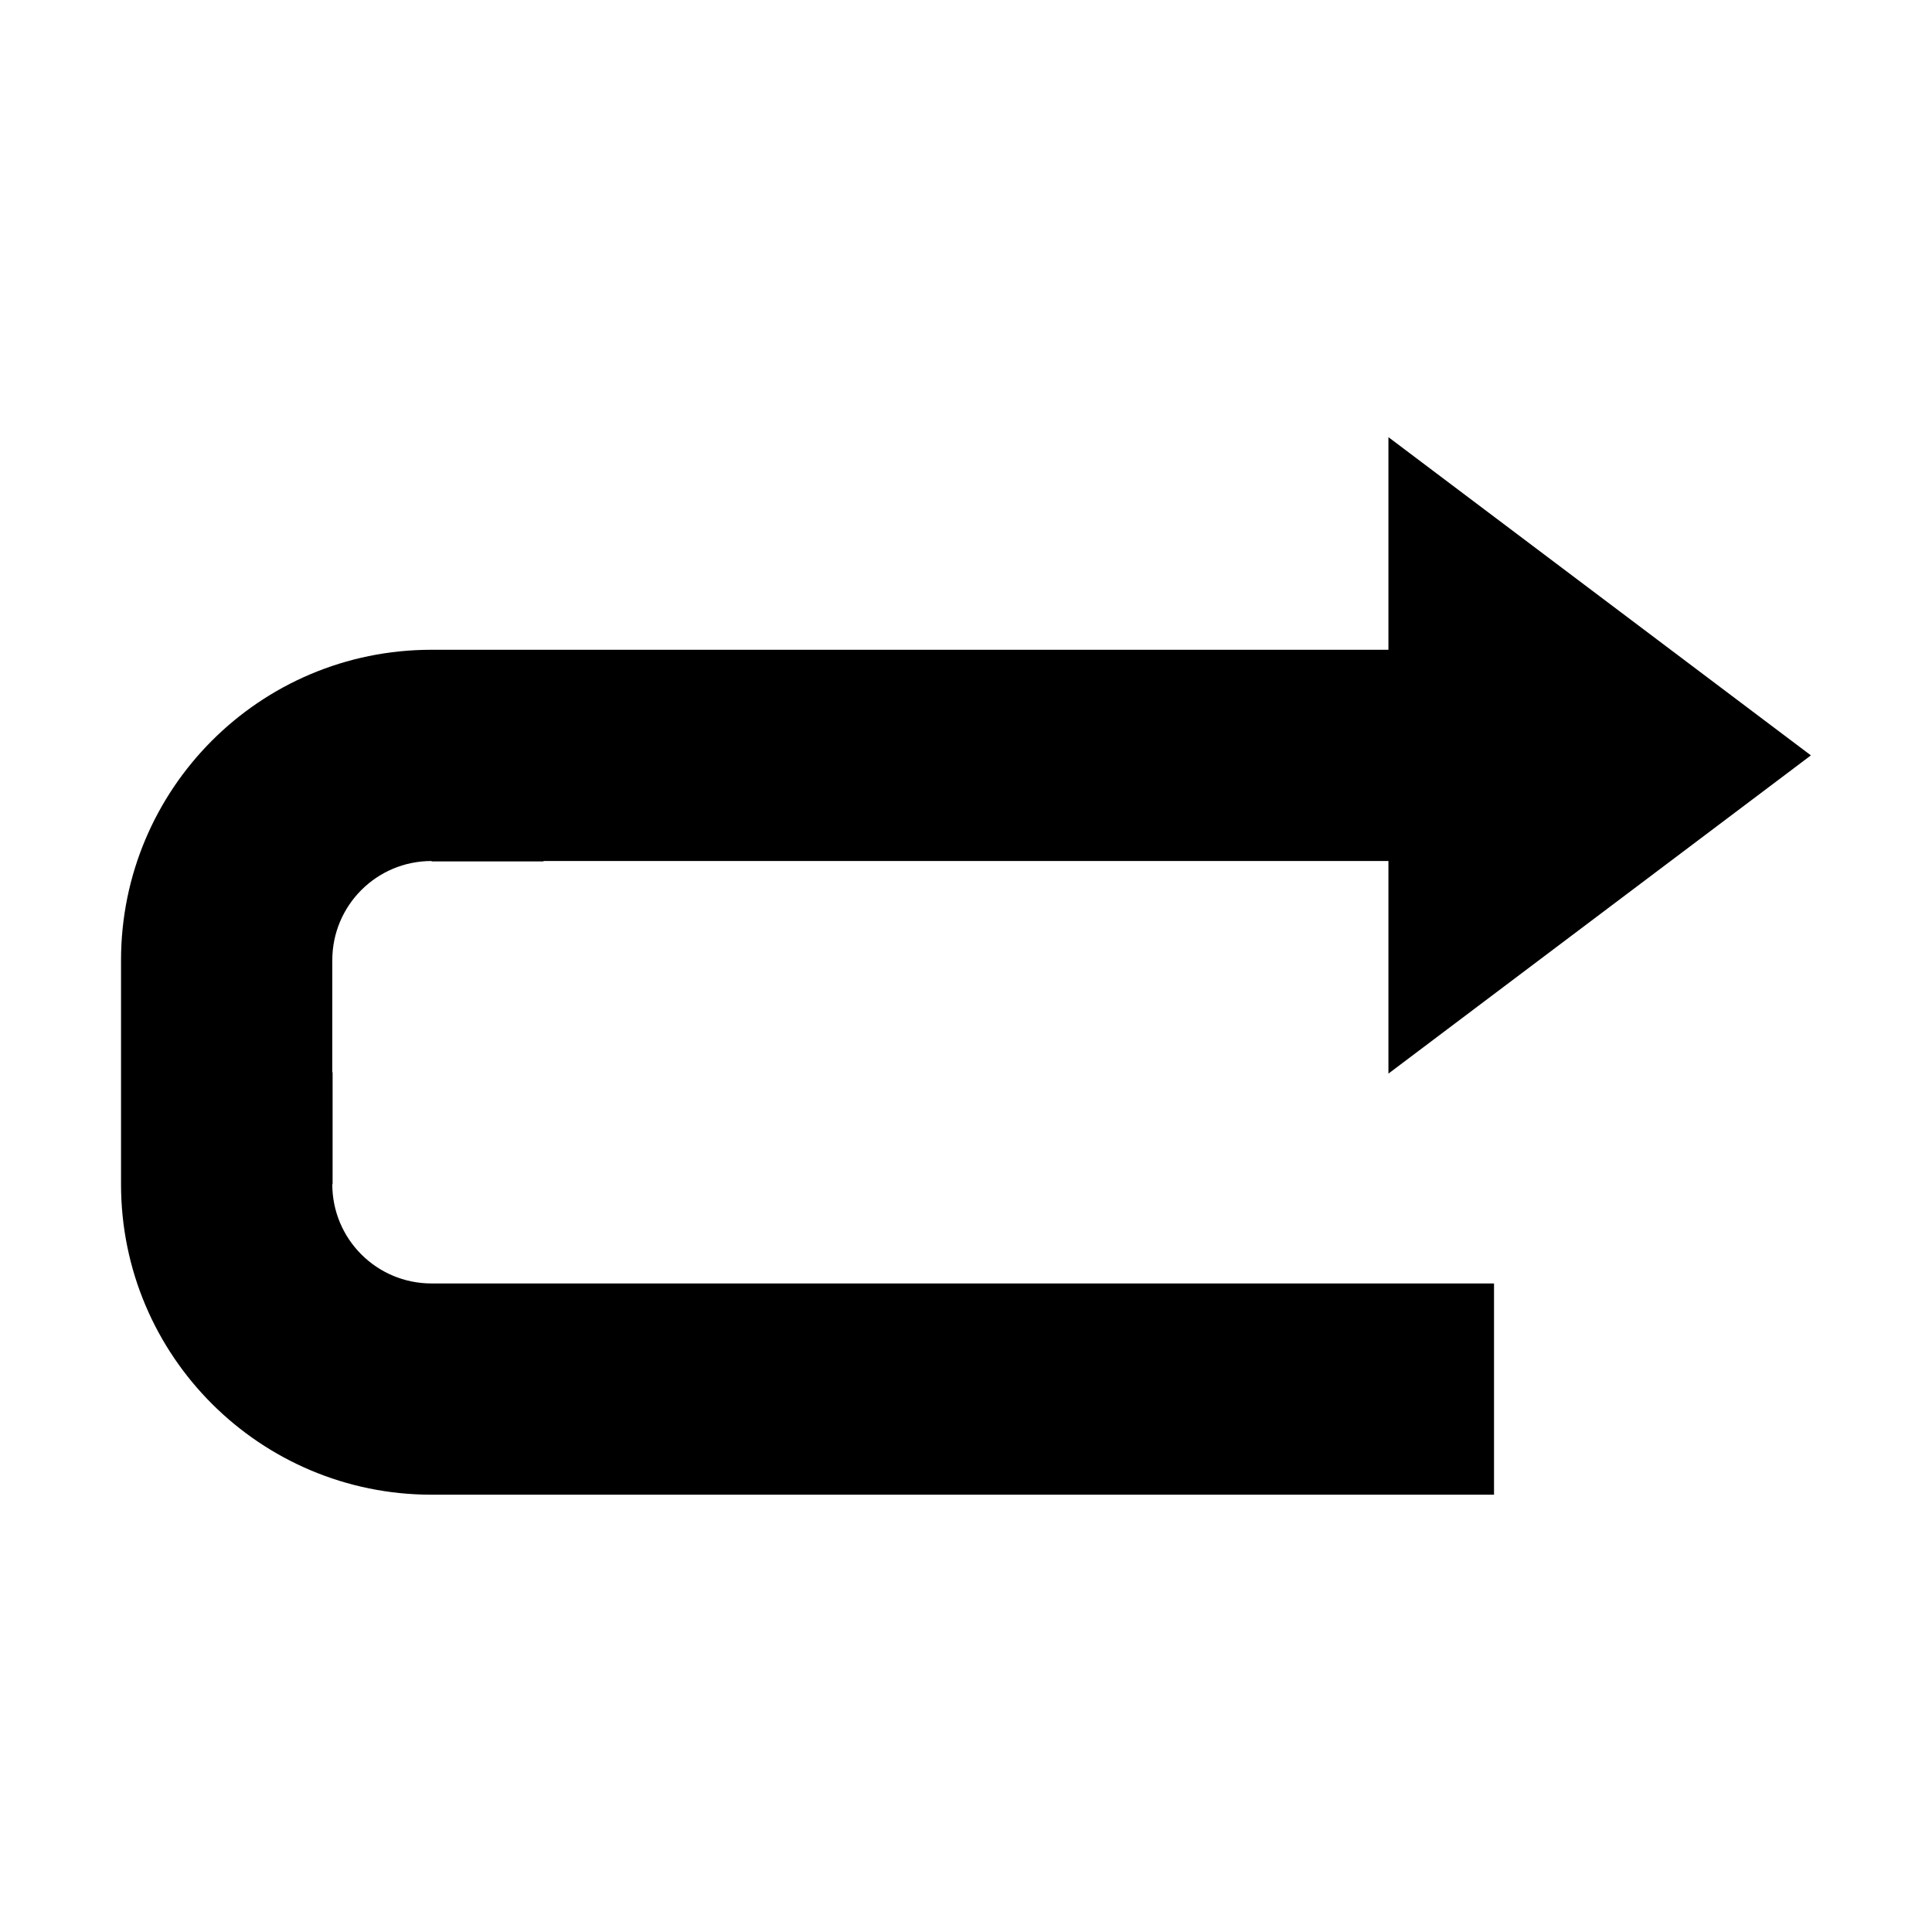 <?xml version="1.0" encoding="UTF-8"?>
<!-- Uploaded to: SVG Repo, www.svgrepo.com, Generator: SVG Repo Mixer Tools -->
<svg fill="#000000" width="800px" height="800px" version="1.1" viewBox="144 144 512 512" xmlns="http://www.w3.org/2000/svg">
 <path d="m258.37 484.13c-14.555 0-26.309-11.754-26.309-26.309h0.082v-29.668h-0.082v-29.668c0-14.555 11.754-26.309 26.309-26.309v0.109h29.668v-0.113h223.91v56.344l111.96-84.332-111.96-84.332v56.344h-253.59c-45.617 0-82.285 36.945-82.285 82.289v57.656 1.68c0 45.621 36.945 82.289 82.289 82.289h281.57v-55.98z"/>
</svg>